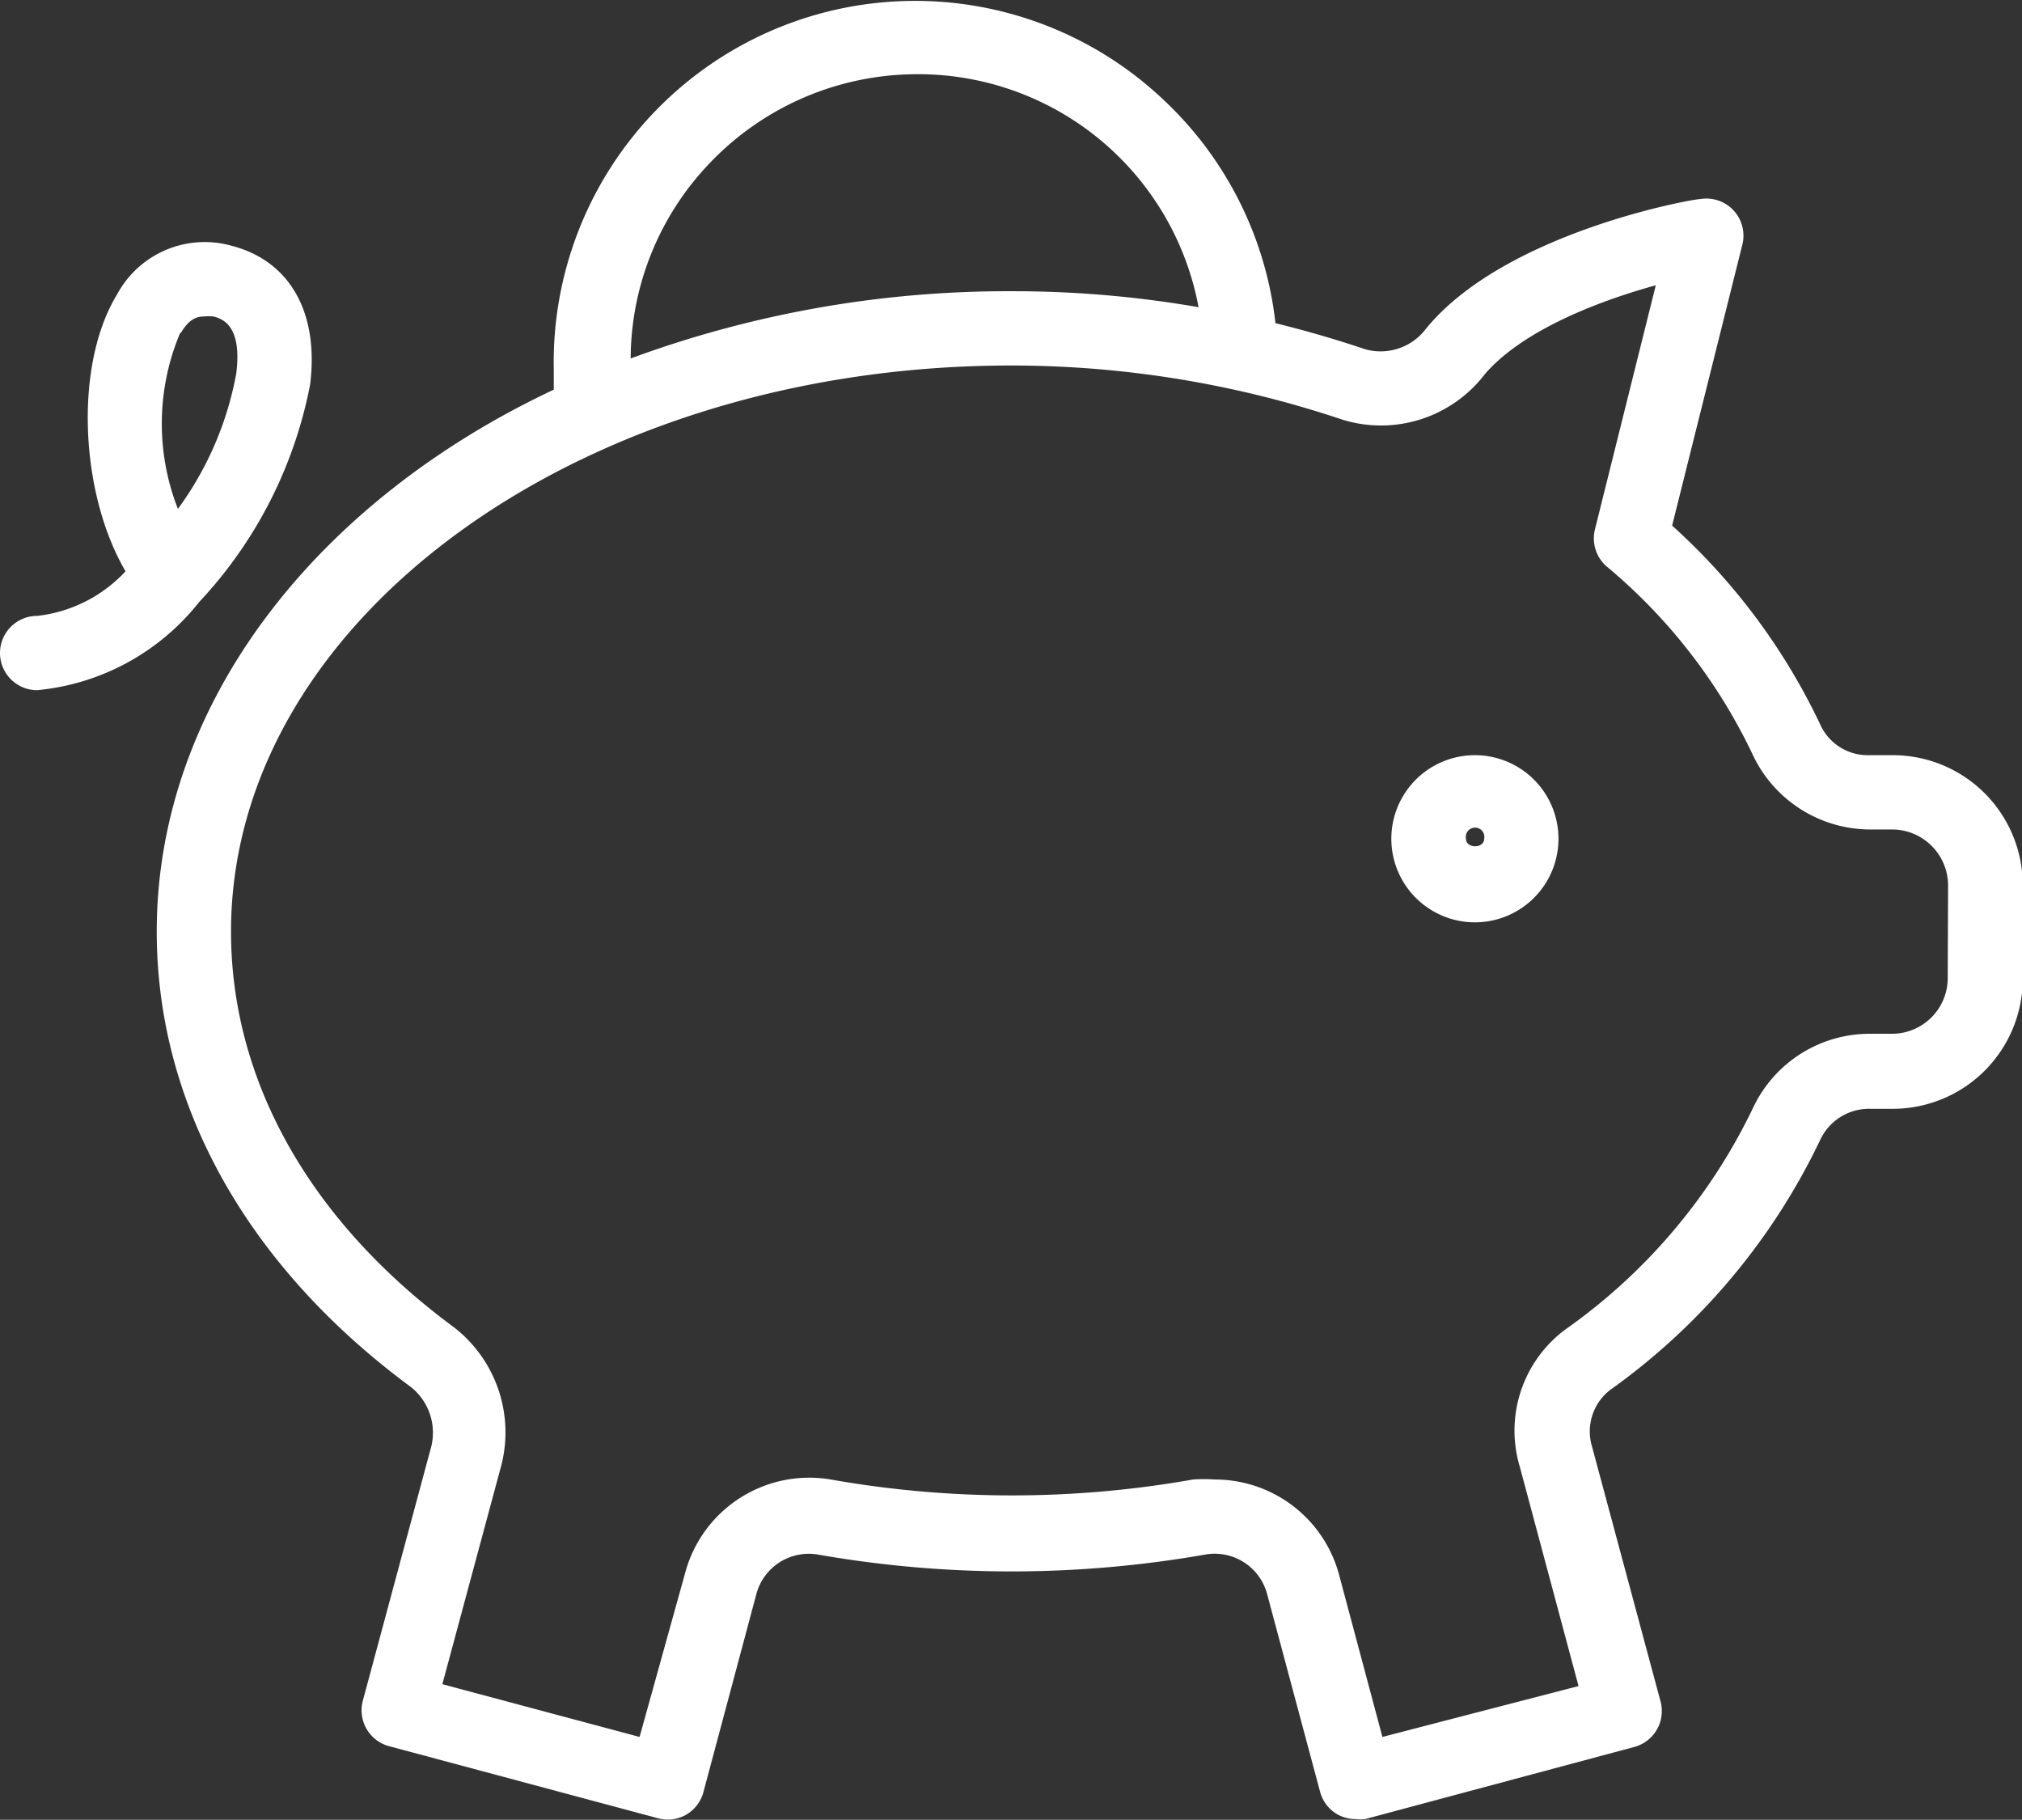 <svg xmlns="http://www.w3.org/2000/svg" xmlns:xlink="http://www.w3.org/1999/xlink" width="54.44" height="48.99" viewBox="0 0 54.44 48.99">
  <rect x="0" y="0" width="54.44" height="48.99" fill="#333333" stroke="none"/>
  <defs>
    <style>
      .cls-1 {
        fill: none;
      }

      .cls-2 {
        clip-path: url(#clip-path);
      }

      .cls-3 {
        fill: #fff;
      }
    </style>
    <clipPath id="clip-path" transform="translate(-2.78 -5.51)">
      <rect class="cls-1" width="60" height="60"/>
    </clipPath>
  </defs>
  <title>Budget</title>
  <g id="Calque_2" data-name="Calque 2">
    <g id="Calque_1-2" data-name="Calque 1">
      <g id="Budget">
        <g class="cls-2">
          <g class="cls-2">
            <path class="cls-3" d="M53.74,25.84H53.1a1.4,1.4,0,0,1-1.3-.8,17,17,0,0,0-4-5.38l1.89-7.56a1,1,0,0,0-.24-.93,1,1,0,0,0-.9-.3c-.21,0-5.25.9-7.37,3.48a1.53,1.53,0,0,1-1.65.56c-.8-.27-1.6-.5-2.41-.7a9.71,9.71,0,0,0-3-6,9.73,9.73,0,0,0-16.43,7.26c0,.18,0,.35,0,.53C11.31,19,7,24.44,7,30.59c0,4.65,2.43,9,6.83,12.25a1.57,1.57,0,0,1,.54,1.69l-1.82,6.76a1,1,0,0,0,.71,1.23l7.24,1.94a1,1,0,0,0,.76-.1,1,1,0,0,0,.46-.61l1.42-5.31a1.46,1.46,0,0,1,1.66-1.08,30.2,30.2,0,0,0,10.43,0,1.46,1.46,0,0,1,1.67,1.08l1.42,5.3a1,1,0,0,0,.46.61,1,1,0,0,0,.5.13,1.09,1.09,0,0,0,.26,0l7.24-1.94a1,1,0,0,0,.71-1.22l-1.85-6.88a1.41,1.41,0,0,1,.49-1.51,17.52,17.52,0,0,0,5.67-6.76,1.45,1.45,0,0,1,1.33-.81h.61a3.5,3.5,0,0,0,3.5-3.5V29.33a3.5,3.5,0,0,0-3.48-3.49M21.89,9.9A7.71,7.71,0,0,1,27.3,7.51a7.68,7.68,0,0,1,7.75,6.27,29.19,29.19,0,0,0-4.95-.43H30a29.35,29.35,0,0,0-10.24,1.81A7.65,7.65,0,0,1,21.89,9.9M55.22,31.84a1.5,1.5,0,0,1-1.5,1.5h-.59A3.47,3.47,0,0,0,50,35.29a15.47,15.47,0,0,1-5.06,6A3.39,3.39,0,0,0,43.7,45l1.58,5.9L40,52.27l-1.16-4.34a3.46,3.46,0,0,0-3.35-2.59,4,4,0,0,0-.59,0,28,28,0,0,1-9.75,0,3.46,3.46,0,0,0-3.93,2.54L20,52.27l-5.31-1.42,1.56-5.79A3.58,3.58,0,0,0,15,41.24c-3.89-2.87-6-6.65-6-10.65,0-8.4,9.43-15.24,21-15.24a28,28,0,0,1,8.93,1.46,3.52,3.52,0,0,0,3.83-1.23c1-1.16,3-1.95,4.6-2.39l-1.64,6.58a1,1,0,0,0,.33,1A14.91,14.91,0,0,1,50,25.89a3.5,3.5,0,0,0,3.13,1.95h.61a1.51,1.51,0,0,1,1.49,1.5Z" transform="translate(-2.78 -5.51)"/>
            <path class="cls-3" d="M42.5,25.84a2.25,2.25,0,1,0,2.24,2.25,2.25,2.25,0,0,0-2.24-2.25m-.25,2.25a.25.25,0,1,1,.49,0c0,.27-.49.27-.49,0" transform="translate(-2.78 -5.51)"/>
            <path class="cls-3" d="M8.14,21.72l.12-.13a11.82,11.82,0,0,0,2.87-5.73c.24-1.93-.54-3.32-2.1-3.73a2.68,2.68,0,0,0-3.1,1.31c-1.16,1.9-1,5.35.23,7.45a3.82,3.82,0,0,1-2.38,1.2,1,1,0,0,0,0,2,6.31,6.31,0,0,0,4.36-2.37m-.5-7.23c.2-.35.4-.46.63-.46a1.27,1.27,0,0,1,.26,0c.21.06.78.21.61,1.54a8.86,8.86,0,0,1-1.57,3.64,6.29,6.29,0,0,1,.07-4.76" transform="translate(-2.78 -5.51)"/>
          </g>
        </g>
      </g>
    </g>
  </g>
</svg>

